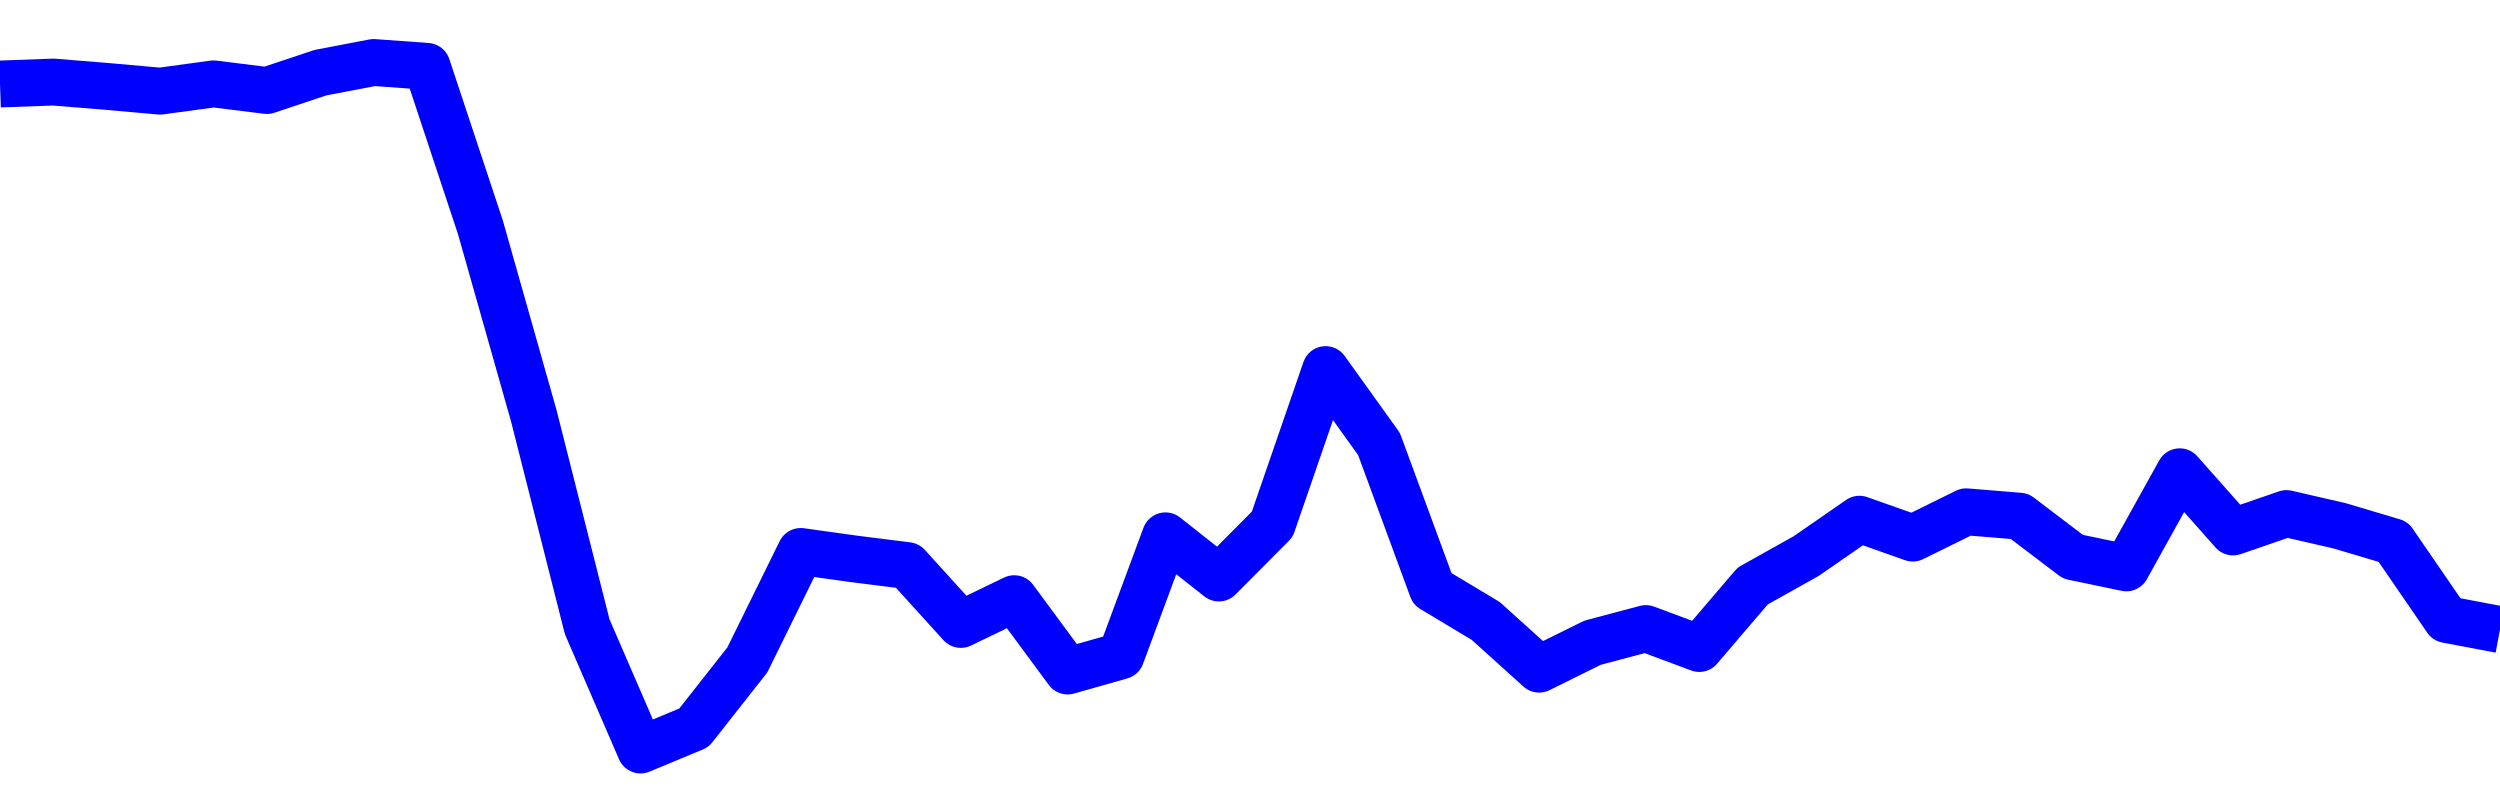 <svg xmlns="http://www.w3.org/2000/svg" fill="none" width="80" height="26"><polyline points="0,2.688 1.708,2.626 3.416,2.765 5.125,2.917 6.833,2.684 8.541,2.897 10.249,2.327 11.957,2 13.665,2.124 15.374,7.277 17.082,13.307 18.79,20.055 20.498,24 22.206,23.289 23.915,21.117 25.623,17.647 27.331,17.885 29.039,18.1 30.747,19.982 32.456,19.158 34.164,21.472 35.872,20.987 37.295,17.147 39.004,18.496 40.712,16.779 42.42,11.827 44.128,14.208 45.836,18.846 47.544,19.871 49.253,21.413 50.961,20.568 52.669,20.114 54.377,20.752 56.085,18.753 57.794,17.797 59.502,16.615 61.21,17.219 62.918,16.378 64.626,16.518 66.335,17.816 68.043,18.172 69.751,15.097 71.459,17.023 73.167,16.434 74.875,16.828 76.584,17.337 78.292,19.824 80,20.147 " stroke-linejoin="round" style="fill: transparent; stroke:blue; stroke-width:1.5" /></svg>